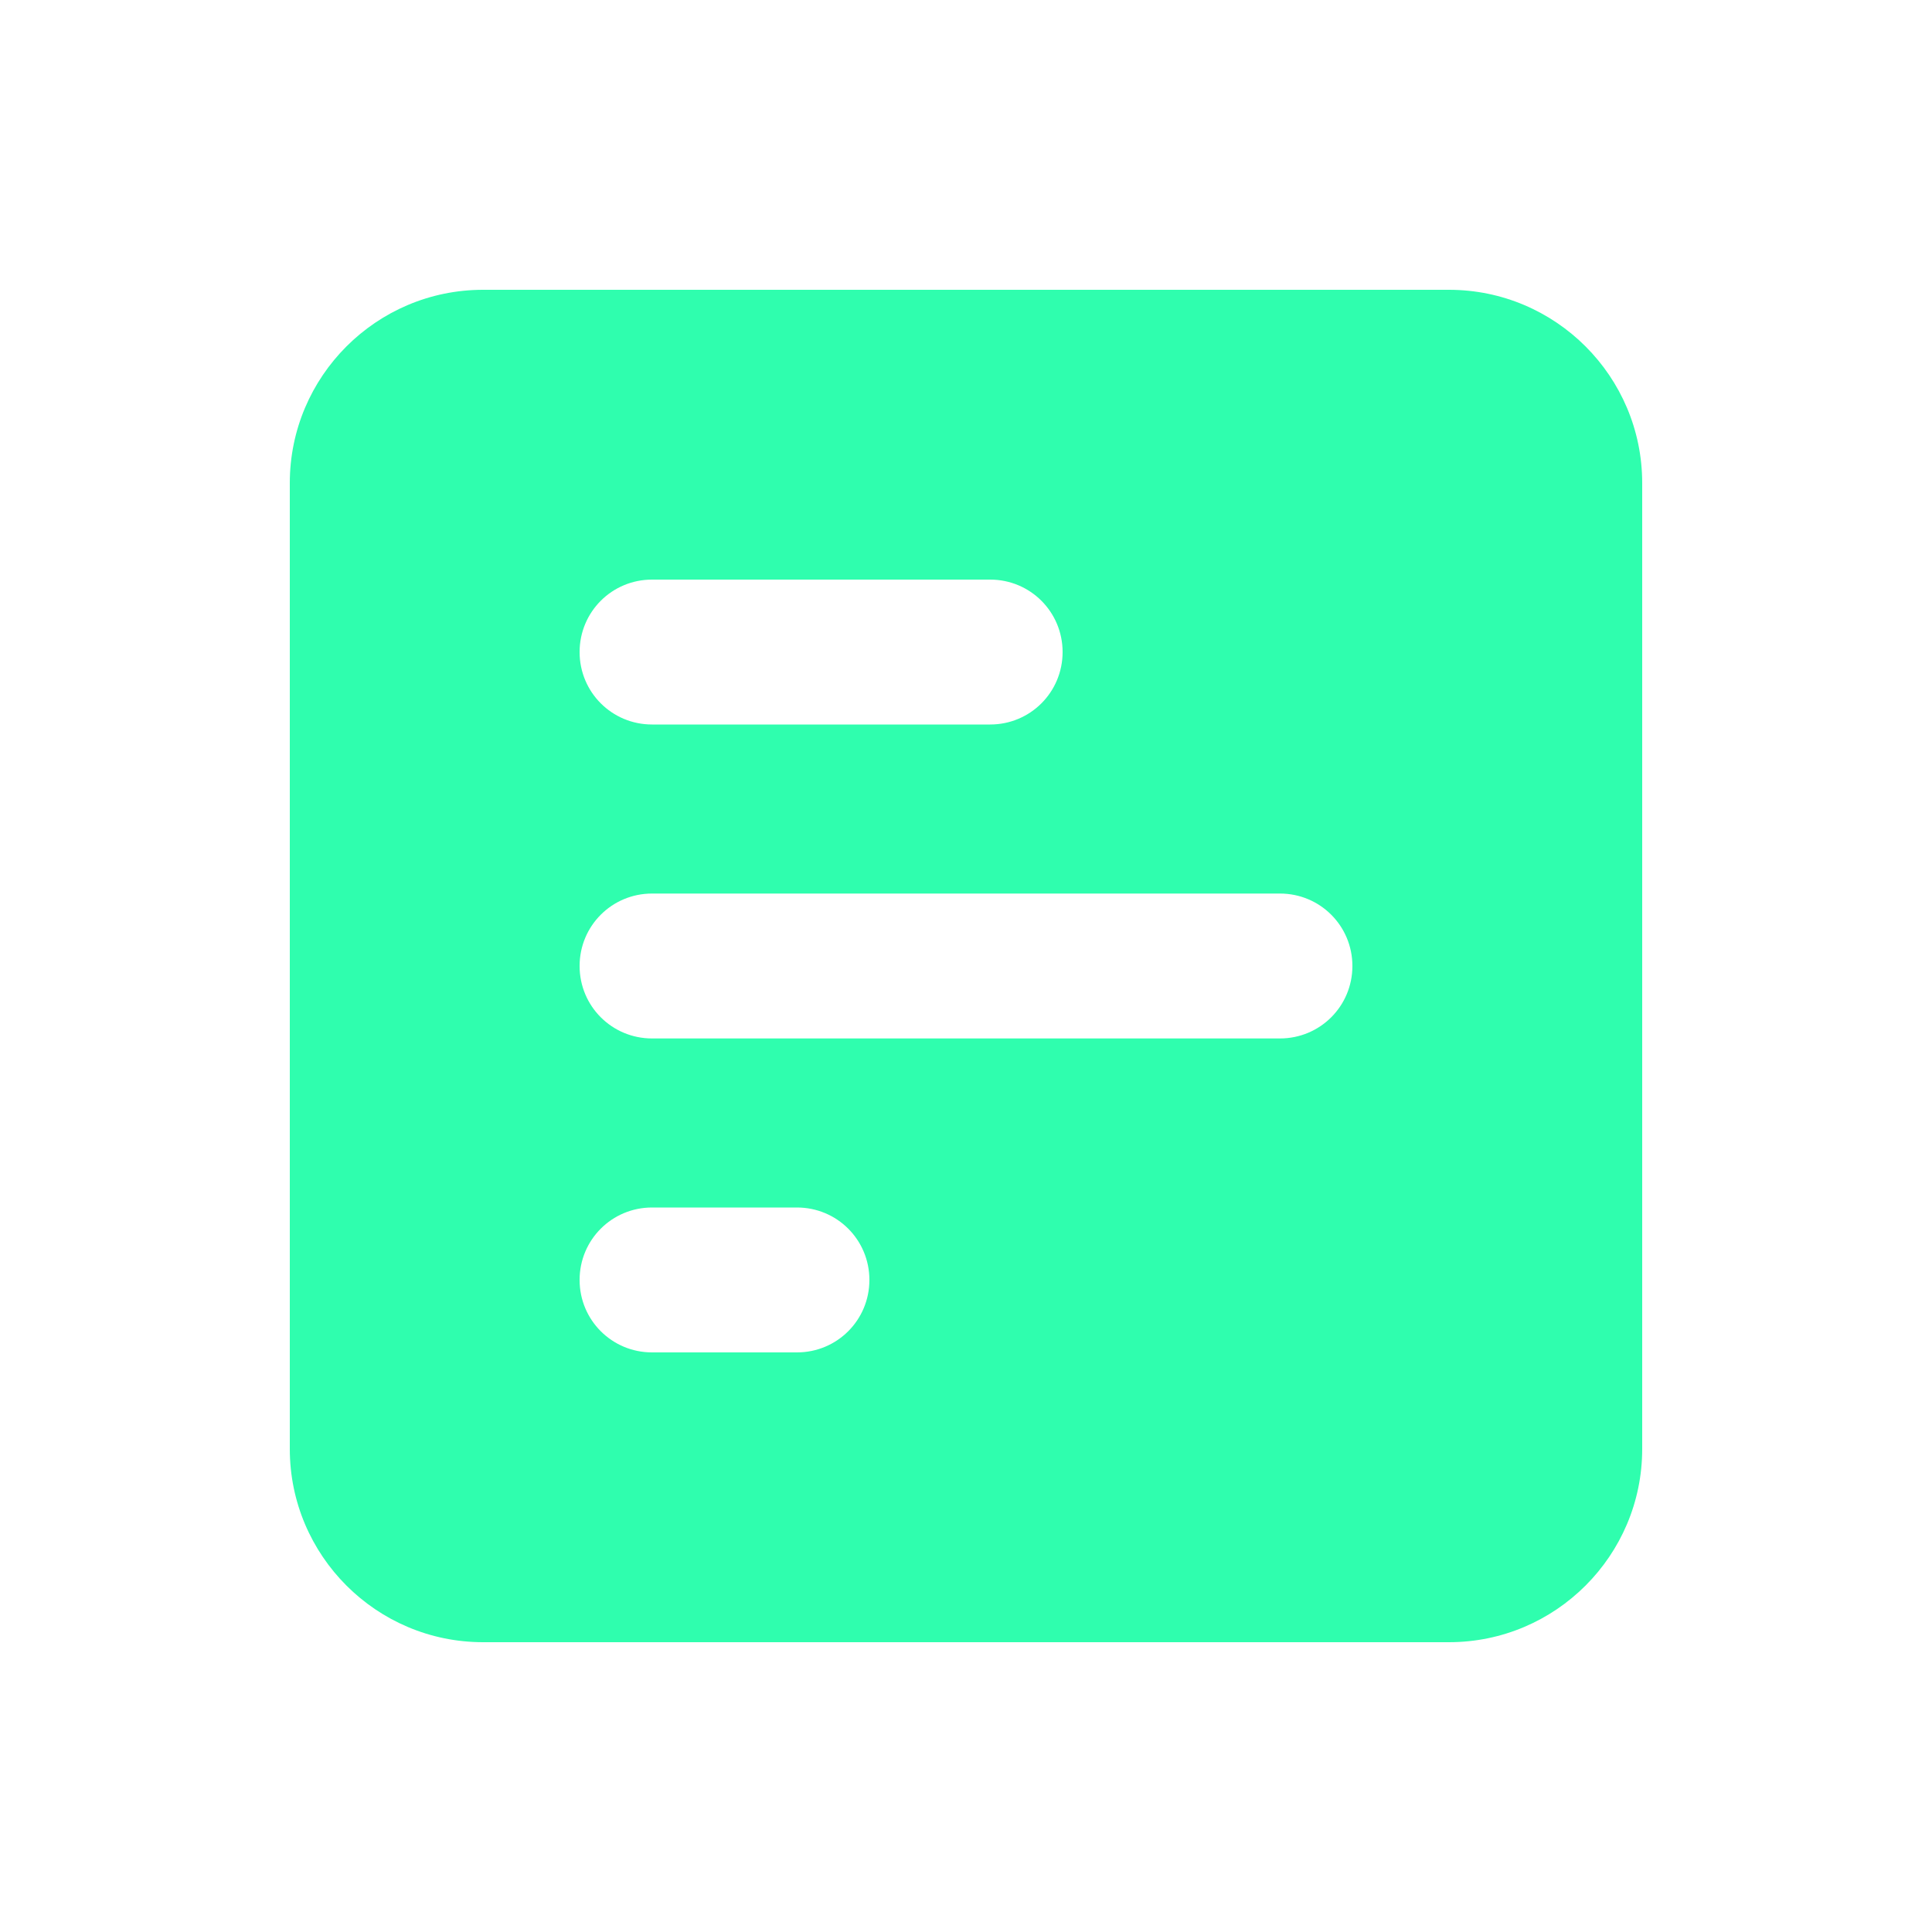 <?xml version="1.0" encoding="UTF-8"?> <svg xmlns="http://www.w3.org/2000/svg" viewBox="0 0 640 640"><!--!Font Awesome Free 7.1.0 by @fontawesome - https://fontawesome.com License - https://fontawesome.com/license/free Copyright 2025 Fonticons, Inc.--><path fill="#2ffeae" d="M544 160C544 124.7 515.3 96 480 96L160 96C124.7 96 96 124.7 96 160L96 480C96 515.3 124.7 544 160 544L480 544C515.3 544 544 515.3 544 480L544 160zM352 216C352 229.3 341.3 240 328 240L216 240C202.7 240 192 229.3 192 216C192 202.7 202.7 192 216 192L328 192C341.3 192 352 202.7 352 216zM424 296C437.3 296 448 306.7 448 320C448 333.3 437.3 344 424 344L216 344C202.7 344 192 333.3 192 320C192 306.7 202.7 296 216 296L424 296zM288 424C288 437.3 277.3 448 264 448L216 448C202.7 448 192 437.3 192 424C192 410.7 202.7 400 216 400L264 400C277.3 400 288 410.7 288 424z"></path></svg> 